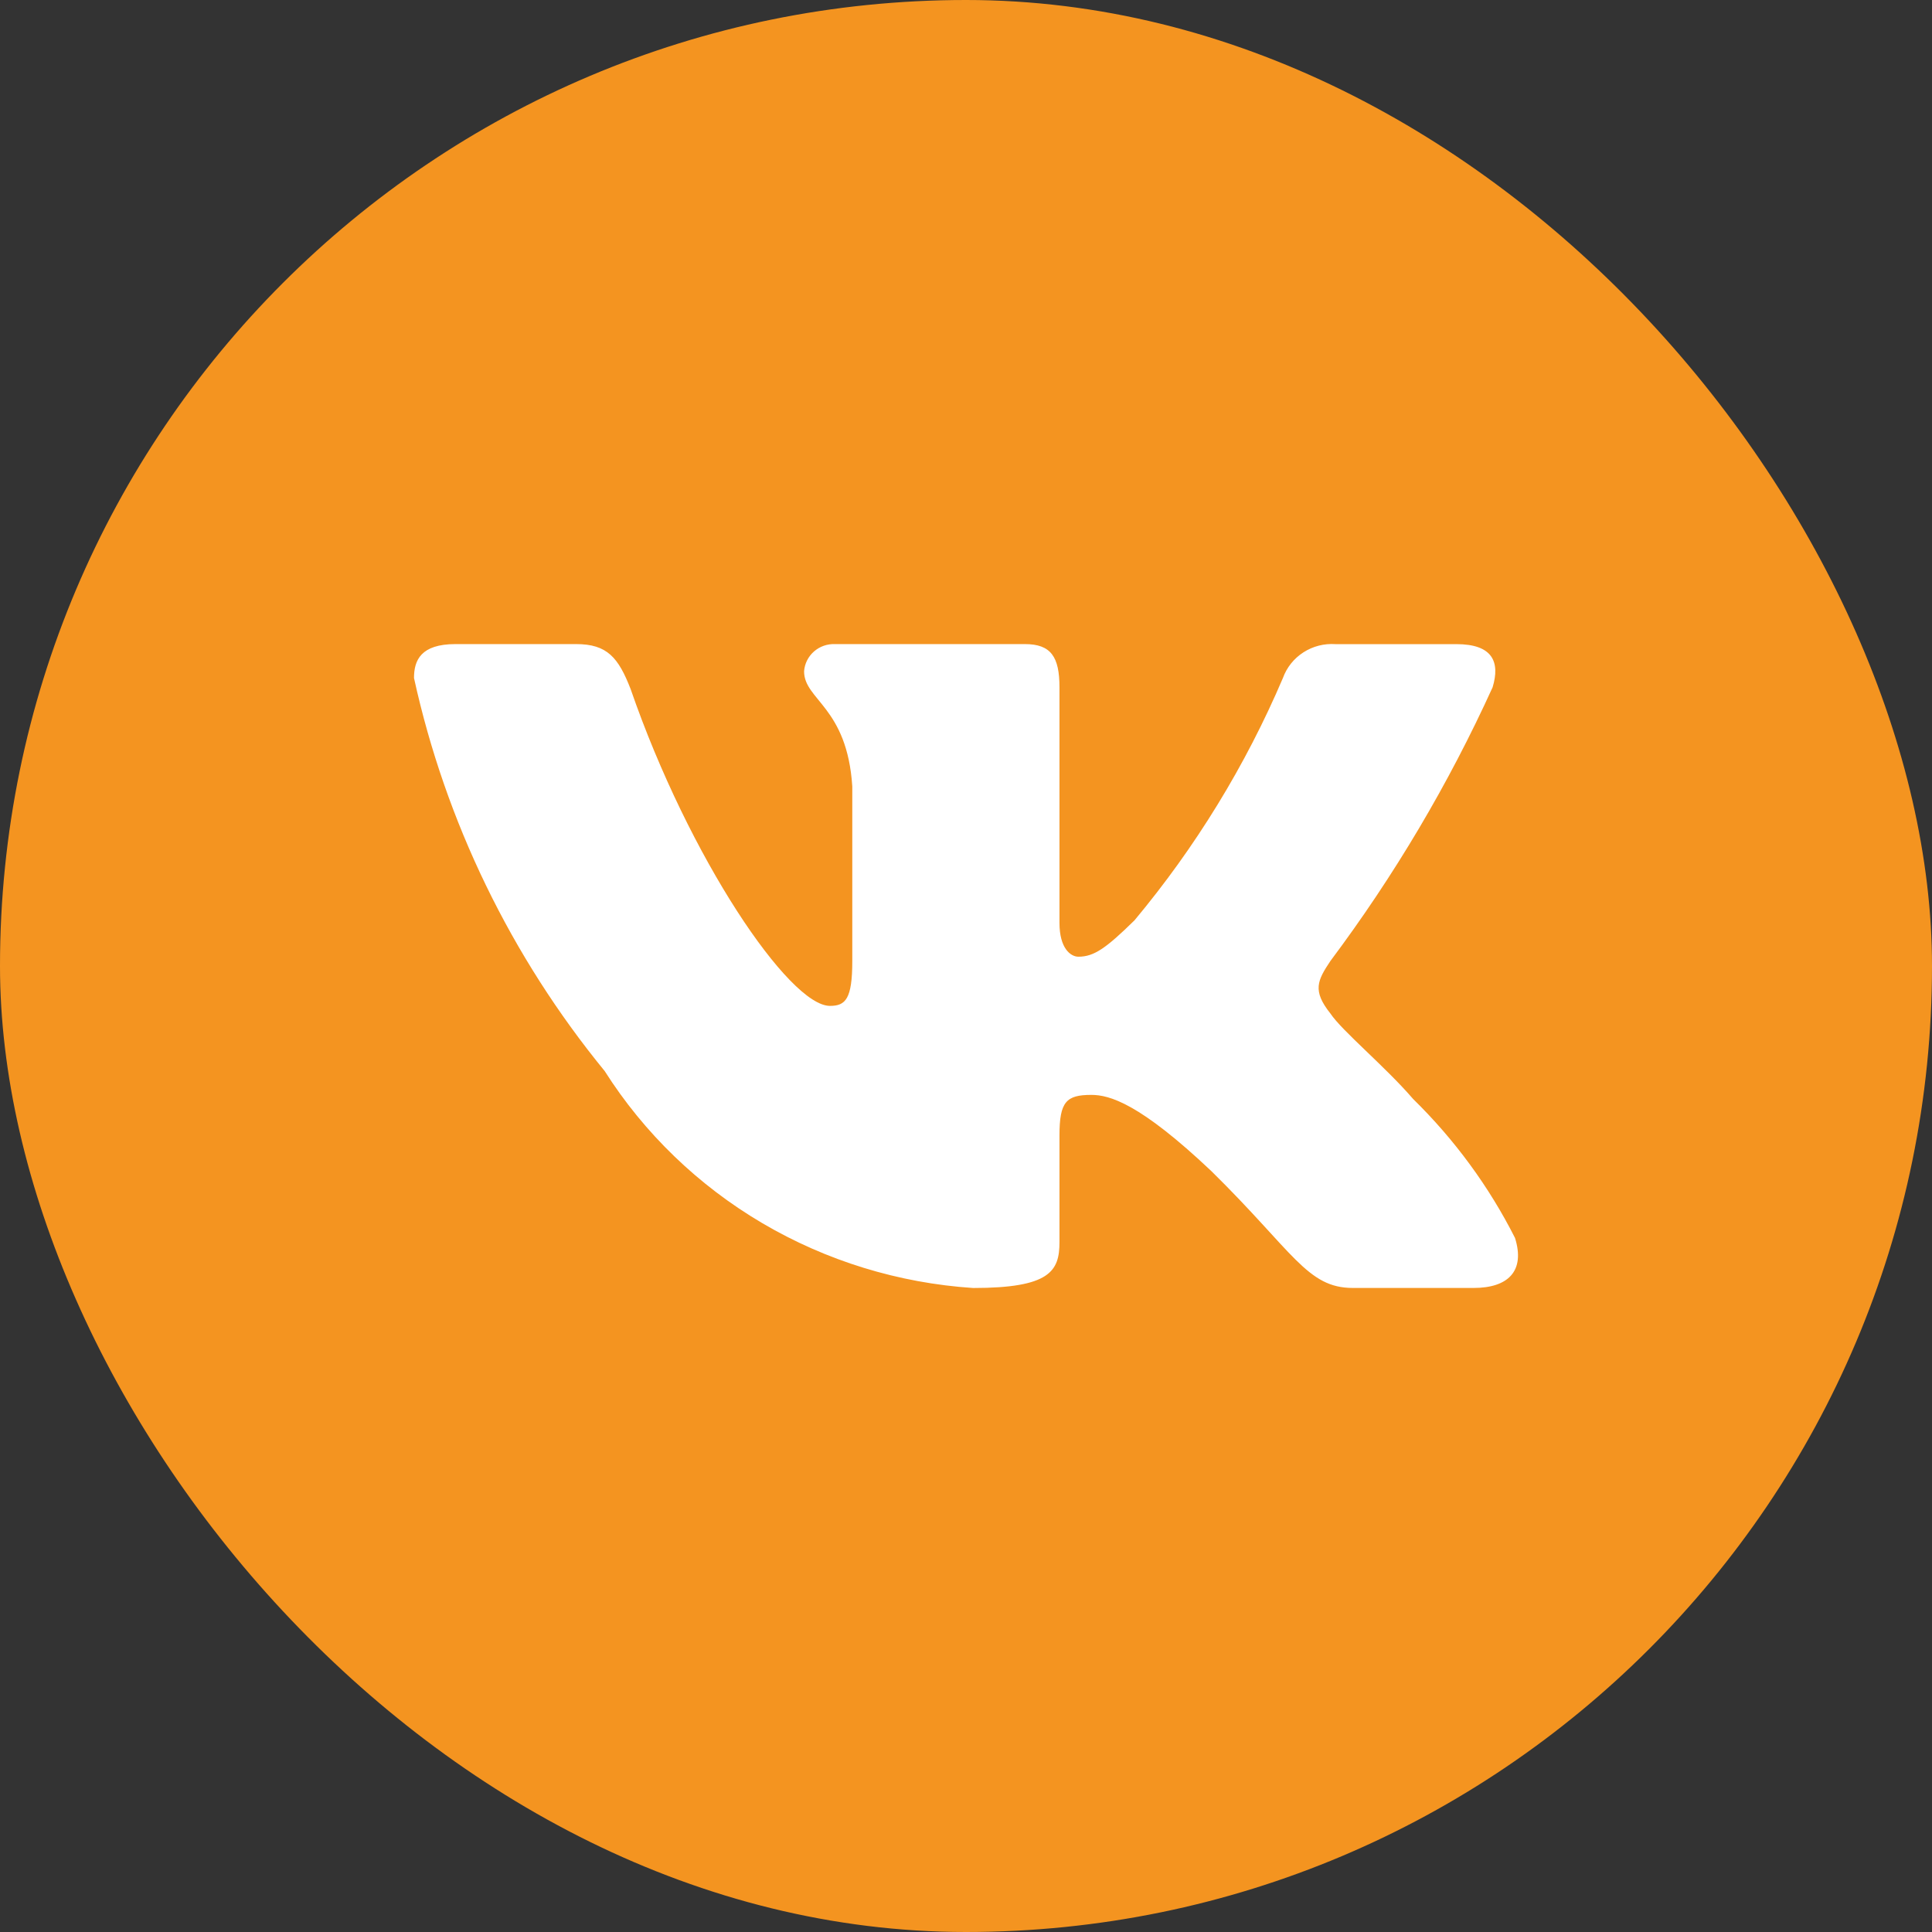 <svg width="42" height="42" viewBox="0 0 42 42" fill="none" xmlns="http://www.w3.org/2000/svg">
<rect x="0" y="0" width="42" height="42" fill="#333333" stroke="none"/>
<rect width="42" height="42" rx="21" fill="#F49420"/>
<path d="M32.036 27.999H29.408C28.414 27.999 28.115 27.209 26.333 25.458C24.776 23.985 24.119 23.802 23.725 23.802C23.18 23.802 23.032 23.949 23.032 24.685V27.005C23.032 27.633 22.824 28 21.155 28C19.535 27.893 17.964 27.41 16.571 26.59C15.179 25.77 14.005 24.637 13.146 23.285C11.106 20.791 9.687 17.865 9 14.739C9 14.352 9.15 14.002 9.901 14.002H12.526C13.201 14.002 13.444 14.297 13.709 14.979C14.983 18.663 17.159 21.867 18.042 21.867C18.381 21.867 18.528 21.72 18.528 20.891V17.096C18.416 15.365 17.48 15.219 17.48 14.593C17.492 14.428 17.569 14.274 17.695 14.163C17.82 14.053 17.985 13.995 18.154 14.002H22.281C22.845 14.002 23.032 14.277 23.032 14.94V20.062C23.032 20.615 23.273 20.798 23.444 20.798C23.782 20.798 24.043 20.615 24.663 20.007C25.993 18.413 27.08 16.638 27.89 14.738C27.973 14.509 28.129 14.314 28.336 14.181C28.542 14.048 28.787 13.986 29.034 14.003H31.66C32.448 14.003 32.615 14.389 32.448 14.941C31.492 17.043 30.31 19.037 28.922 20.891C28.639 21.315 28.526 21.536 28.922 22.033C29.182 22.42 30.103 23.175 30.722 23.893C31.622 24.775 32.37 25.795 32.935 26.912C33.161 27.631 32.785 27.999 32.036 27.999Z" fill="white"/>
</svg>
